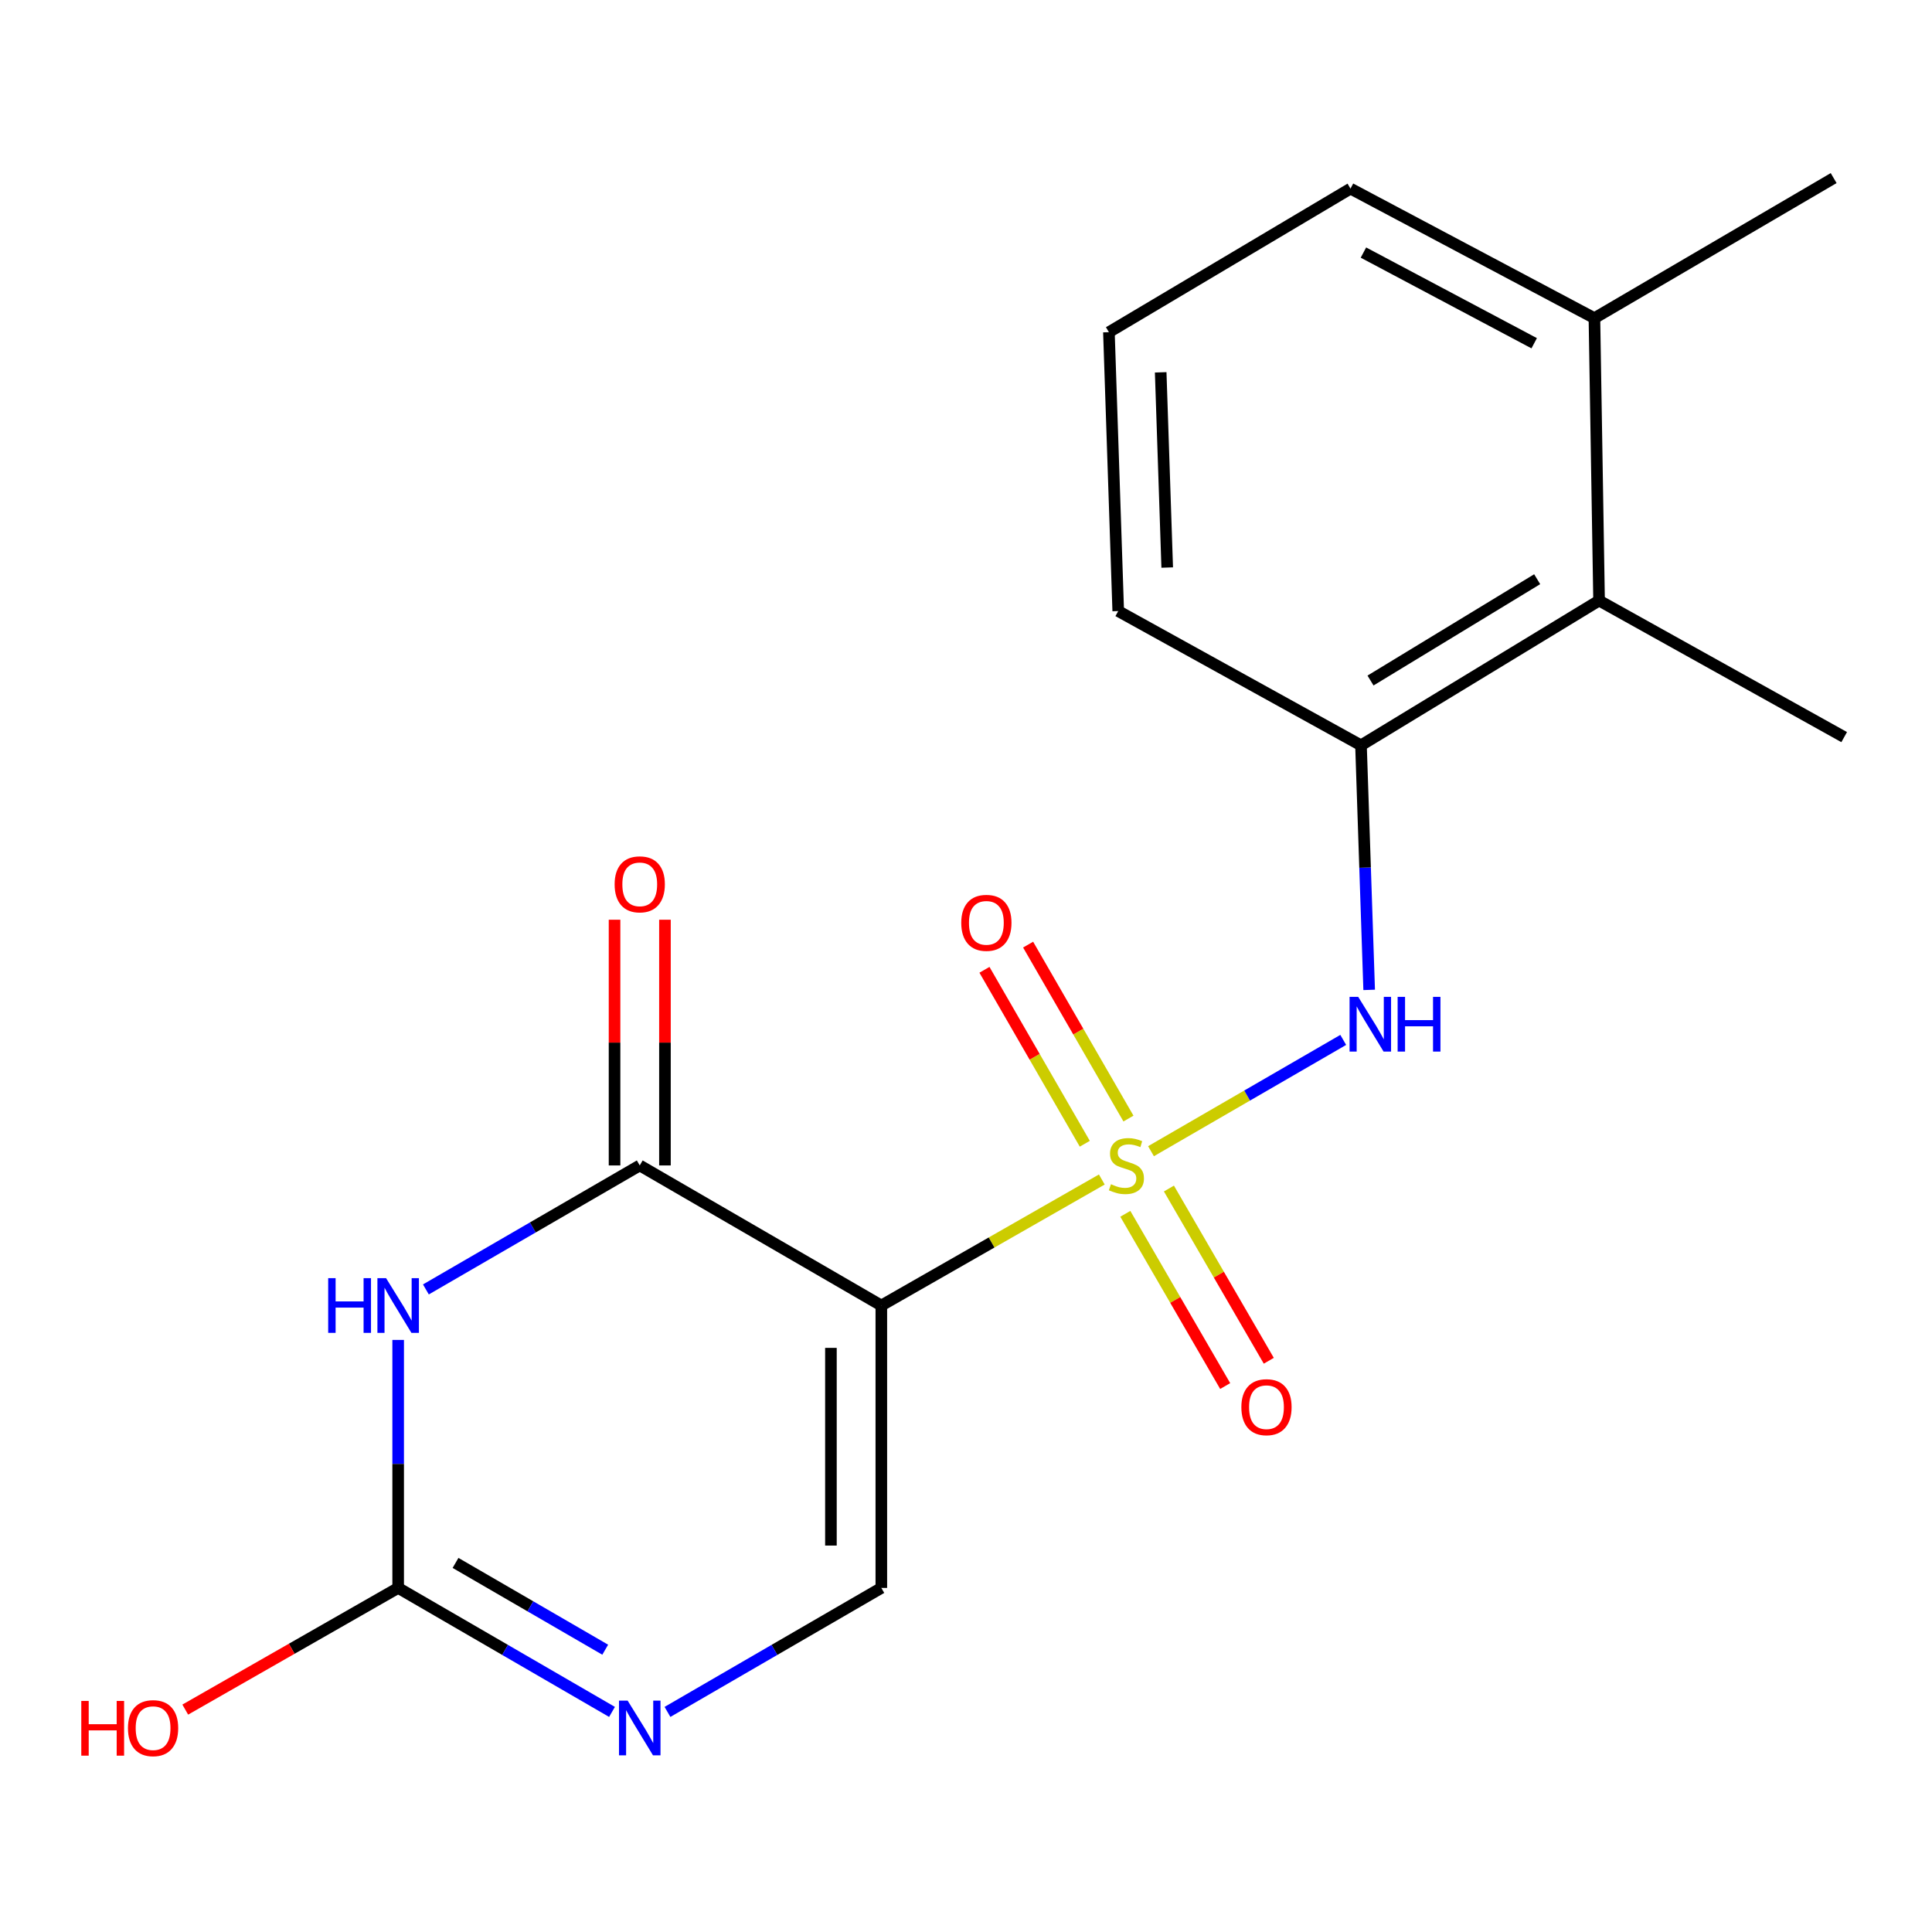 <?xml version='1.0' encoding='iso-8859-1'?>
<svg version='1.1' baseProfile='full'
              xmlns='http://www.w3.org/2000/svg'
                      xmlns:rdkit='http://www.rdkit.org/xml'
                      xmlns:xlink='http://www.w3.org/1999/xlink'
                  xml:space='preserve'
width='1000px' height='1000px' viewBox='0 0 1000 1000'>
<!-- END OF HEADER -->
<rect style='opacity:1.0;fill:#FFFFFF;stroke:none' width='1000' height='1000' x='0' y='0'> </rect>
<path class='bond-0' d='M 570.295,610.508 L 513.234,643.119' style='fill:none;fill-rule:evenodd;stroke:#CCCC00;stroke-width:6px;stroke-linecap:butt;stroke-linejoin:miter;stroke-opacity:1' />
<path class='bond-0' d='M 513.234,643.119 L 456.173,675.731' style='fill:none;fill-rule:evenodd;stroke:#000000;stroke-width:6px;stroke-linecap:butt;stroke-linejoin:miter;stroke-opacity:1' />
<path class='bond-5' d='M 595.755,595.862 L 645.504,567.057' style='fill:none;fill-rule:evenodd;stroke:#CCCC00;stroke-width:6px;stroke-linecap:butt;stroke-linejoin:miter;stroke-opacity:1' />
<path class='bond-5' d='M 645.504,567.057 L 695.254,538.253' style='fill:none;fill-rule:evenodd;stroke:#0000FF;stroke-width:6px;stroke-linecap:butt;stroke-linejoin:miter;stroke-opacity:1' />
<path class='bond-8' d='M 582.465,628.267 L 608.31,672.842' style='fill:none;fill-rule:evenodd;stroke:#CCCC00;stroke-width:6px;stroke-linecap:butt;stroke-linejoin:miter;stroke-opacity:1' />
<path class='bond-8' d='M 608.31,672.842 L 634.155,717.417' style='fill:none;fill-rule:evenodd;stroke:#FF0000;stroke-width:6px;stroke-linecap:butt;stroke-linejoin:miter;stroke-opacity:1' />
<path class='bond-8' d='M 605.035,615.181 L 630.88,659.756' style='fill:none;fill-rule:evenodd;stroke:#CCCC00;stroke-width:6px;stroke-linecap:butt;stroke-linejoin:miter;stroke-opacity:1' />
<path class='bond-8' d='M 630.88,659.756 L 656.725,704.331' style='fill:none;fill-rule:evenodd;stroke:#FF0000;stroke-width:6px;stroke-linecap:butt;stroke-linejoin:miter;stroke-opacity:1' />
<path class='bond-9' d='M 584.089,578.966 L 558.121,533.95' style='fill:none;fill-rule:evenodd;stroke:#CCCC00;stroke-width:6px;stroke-linecap:butt;stroke-linejoin:miter;stroke-opacity:1' />
<path class='bond-9' d='M 558.121,533.95 L 532.152,488.935' style='fill:none;fill-rule:evenodd;stroke:#FF0000;stroke-width:6px;stroke-linecap:butt;stroke-linejoin:miter;stroke-opacity:1' />
<path class='bond-9' d='M 561.49,592.002 L 535.522,546.987' style='fill:none;fill-rule:evenodd;stroke:#CCCC00;stroke-width:6px;stroke-linecap:butt;stroke-linejoin:miter;stroke-opacity:1' />
<path class='bond-9' d='M 535.522,546.987 L 509.553,501.972' style='fill:none;fill-rule:evenodd;stroke:#FF0000;stroke-width:6px;stroke-linecap:butt;stroke-linejoin:miter;stroke-opacity:1' />
<path class='bond-2' d='M 456.173,675.731 L 331.131,603.231' style='fill:none;fill-rule:evenodd;stroke:#000000;stroke-width:6px;stroke-linecap:butt;stroke-linejoin:miter;stroke-opacity:1' />
<path class='bond-4' d='M 456.173,675.731 L 456.173,821.906' style='fill:none;fill-rule:evenodd;stroke:#000000;stroke-width:6px;stroke-linecap:butt;stroke-linejoin:miter;stroke-opacity:1' />
<path class='bond-4' d='M 430.084,697.657 L 430.084,799.98' style='fill:none;fill-rule:evenodd;stroke:#000000;stroke-width:6px;stroke-linecap:butt;stroke-linejoin:miter;stroke-opacity:1' />
<path class='bond-1' d='M 220.442,667.409 L 275.787,635.32' style='fill:none;fill-rule:evenodd;stroke:#0000FF;stroke-width:6px;stroke-linecap:butt;stroke-linejoin:miter;stroke-opacity:1' />
<path class='bond-1' d='M 275.787,635.32 L 331.131,603.231' style='fill:none;fill-rule:evenodd;stroke:#000000;stroke-width:6px;stroke-linecap:butt;stroke-linejoin:miter;stroke-opacity:1' />
<path class='bond-19' d='M 206.089,693.545 L 206.089,757.726' style='fill:none;fill-rule:evenodd;stroke:#0000FF;stroke-width:6px;stroke-linecap:butt;stroke-linejoin:miter;stroke-opacity:1' />
<path class='bond-19' d='M 206.089,757.726 L 206.089,821.906' style='fill:none;fill-rule:evenodd;stroke:#000000;stroke-width:6px;stroke-linecap:butt;stroke-linejoin:miter;stroke-opacity:1' />
<path class='bond-11' d='M 344.176,603.231 L 344.176,539.64' style='fill:none;fill-rule:evenodd;stroke:#000000;stroke-width:6px;stroke-linecap:butt;stroke-linejoin:miter;stroke-opacity:1' />
<path class='bond-11' d='M 344.176,539.64 L 344.176,476.049' style='fill:none;fill-rule:evenodd;stroke:#FF0000;stroke-width:6px;stroke-linecap:butt;stroke-linejoin:miter;stroke-opacity:1' />
<path class='bond-11' d='M 318.086,603.231 L 318.086,539.64' style='fill:none;fill-rule:evenodd;stroke:#000000;stroke-width:6px;stroke-linecap:butt;stroke-linejoin:miter;stroke-opacity:1' />
<path class='bond-11' d='M 318.086,539.64 L 318.086,476.049' style='fill:none;fill-rule:evenodd;stroke:#FF0000;stroke-width:6px;stroke-linecap:butt;stroke-linejoin:miter;stroke-opacity:1' />
<path class='bond-3' d='M 206.089,821.906 L 261.433,853.995' style='fill:none;fill-rule:evenodd;stroke:#000000;stroke-width:6px;stroke-linecap:butt;stroke-linejoin:miter;stroke-opacity:1' />
<path class='bond-3' d='M 261.433,853.995 L 316.778,886.084' style='fill:none;fill-rule:evenodd;stroke:#0000FF;stroke-width:6px;stroke-linecap:butt;stroke-linejoin:miter;stroke-opacity:1' />
<path class='bond-3' d='M 235.779,808.962 L 274.52,831.425' style='fill:none;fill-rule:evenodd;stroke:#000000;stroke-width:6px;stroke-linecap:butt;stroke-linejoin:miter;stroke-opacity:1' />
<path class='bond-3' d='M 274.52,831.425 L 313.261,853.887' style='fill:none;fill-rule:evenodd;stroke:#0000FF;stroke-width:6px;stroke-linecap:butt;stroke-linejoin:miter;stroke-opacity:1' />
<path class='bond-13' d='M 206.089,821.906 L 150.988,853.397' style='fill:none;fill-rule:evenodd;stroke:#000000;stroke-width:6px;stroke-linecap:butt;stroke-linejoin:miter;stroke-opacity:1' />
<path class='bond-13' d='M 150.988,853.397 L 95.888,884.889' style='fill:none;fill-rule:evenodd;stroke:#FF0000;stroke-width:6px;stroke-linecap:butt;stroke-linejoin:miter;stroke-opacity:1' />
<path class='bond-6' d='M 456.173,821.906 L 400.829,853.995' style='fill:none;fill-rule:evenodd;stroke:#000000;stroke-width:6px;stroke-linecap:butt;stroke-linejoin:miter;stroke-opacity:1' />
<path class='bond-6' d='M 400.829,853.995 L 345.485,886.084' style='fill:none;fill-rule:evenodd;stroke:#0000FF;stroke-width:6px;stroke-linecap:butt;stroke-linejoin:miter;stroke-opacity:1' />
<path class='bond-7' d='M 708.679,512.365 L 706.563,449.069' style='fill:none;fill-rule:evenodd;stroke:#0000FF;stroke-width:6px;stroke-linecap:butt;stroke-linejoin:miter;stroke-opacity:1' />
<path class='bond-7' d='M 706.563,449.069 L 704.446,385.773' style='fill:none;fill-rule:evenodd;stroke:#000000;stroke-width:6px;stroke-linecap:butt;stroke-linejoin:miter;stroke-opacity:1' />
<path class='bond-10' d='M 704.446,385.773 L 827.677,310.851' style='fill:none;fill-rule:evenodd;stroke:#000000;stroke-width:6px;stroke-linecap:butt;stroke-linejoin:miter;stroke-opacity:1' />
<path class='bond-10' d='M 709.377,352.241 L 795.639,299.797' style='fill:none;fill-rule:evenodd;stroke:#000000;stroke-width:6px;stroke-linecap:butt;stroke-linejoin:miter;stroke-opacity:1' />
<path class='bond-14' d='M 704.446,385.773 L 578.795,316.287' style='fill:none;fill-rule:evenodd;stroke:#000000;stroke-width:6px;stroke-linecap:butt;stroke-linejoin:miter;stroke-opacity:1' />
<path class='bond-12' d='M 827.677,310.851 L 825.271,164.676' style='fill:none;fill-rule:evenodd;stroke:#000000;stroke-width:6px;stroke-linecap:butt;stroke-linejoin:miter;stroke-opacity:1' />
<path class='bond-16' d='M 827.677,310.851 L 954.545,381.526' style='fill:none;fill-rule:evenodd;stroke:#000000;stroke-width:6px;stroke-linecap:butt;stroke-linejoin:miter;stroke-opacity:1' />
<path class='bond-18' d='M 825.271,164.676 L 949.096,92.176' style='fill:none;fill-rule:evenodd;stroke:#000000;stroke-width:6px;stroke-linecap:butt;stroke-linejoin:miter;stroke-opacity:1' />
<path class='bond-20' d='M 825.271,164.676 L 699.011,97.626' style='fill:none;fill-rule:evenodd;stroke:#000000;stroke-width:6px;stroke-linecap:butt;stroke-linejoin:miter;stroke-opacity:1' />
<path class='bond-20' d='M 794.095,177.661 L 705.713,130.726' style='fill:none;fill-rule:evenodd;stroke:#000000;stroke-width:6px;stroke-linecap:butt;stroke-linejoin:miter;stroke-opacity:1' />
<path class='bond-15' d='M 578.795,316.287 L 573.969,171.938' style='fill:none;fill-rule:evenodd;stroke:#000000;stroke-width:6px;stroke-linecap:butt;stroke-linejoin:miter;stroke-opacity:1' />
<path class='bond-15' d='M 604.146,293.763 L 600.768,192.719' style='fill:none;fill-rule:evenodd;stroke:#000000;stroke-width:6px;stroke-linecap:butt;stroke-linejoin:miter;stroke-opacity:1' />
<path class='bond-17' d='M 573.969,171.938 L 699.011,97.626' style='fill:none;fill-rule:evenodd;stroke:#000000;stroke-width:6px;stroke-linecap:butt;stroke-linejoin:miter;stroke-opacity:1' />
<path  class='atom-0' d='M 575.028 612.951
Q 575.348 613.071, 576.668 613.631
Q 577.988 614.191, 579.428 614.551
Q 580.908 614.871, 582.348 614.871
Q 585.028 614.871, 586.588 613.591
Q 588.148 612.271, 588.148 609.991
Q 588.148 608.431, 587.348 607.471
Q 586.588 606.511, 585.388 605.991
Q 584.188 605.471, 582.188 604.871
Q 579.668 604.111, 578.148 603.391
Q 576.668 602.671, 575.588 601.151
Q 574.548 599.631, 574.548 597.071
Q 574.548 593.511, 576.948 591.311
Q 579.388 589.111, 584.188 589.111
Q 587.468 589.111, 591.188 590.671
L 590.268 593.751
Q 586.868 592.351, 584.308 592.351
Q 581.548 592.351, 580.028 593.511
Q 578.508 594.631, 578.548 596.591
Q 578.548 598.111, 579.308 599.031
Q 580.108 599.951, 581.228 600.471
Q 582.388 600.991, 584.308 601.591
Q 586.868 602.391, 588.388 603.191
Q 589.908 603.991, 590.988 605.631
Q 592.108 607.231, 592.108 609.991
Q 592.108 613.911, 589.468 616.031
Q 586.868 618.111, 582.508 618.111
Q 579.988 618.111, 578.068 617.551
Q 576.188 617.031, 573.948 616.111
L 575.028 612.951
' fill='#CCCC00'/>
<path  class='atom-2' d='M 169.869 661.571
L 173.709 661.571
L 173.709 673.611
L 188.189 673.611
L 188.189 661.571
L 192.029 661.571
L 192.029 689.891
L 188.189 689.891
L 188.189 676.811
L 173.709 676.811
L 173.709 689.891
L 169.869 689.891
L 169.869 661.571
' fill='#0000FF'/>
<path  class='atom-2' d='M 199.829 661.571
L 209.109 676.571
Q 210.029 678.051, 211.509 680.731
Q 212.989 683.411, 213.069 683.571
L 213.069 661.571
L 216.829 661.571
L 216.829 689.891
L 212.949 689.891
L 202.989 673.491
Q 201.829 671.571, 200.589 669.371
Q 199.389 667.171, 199.029 666.491
L 199.029 689.891
L 195.349 689.891
L 195.349 661.571
L 199.829 661.571
' fill='#0000FF'/>
<path  class='atom-6' d='M 703.013 515.976
L 712.293 530.976
Q 713.213 532.456, 714.693 535.136
Q 716.173 537.816, 716.253 537.976
L 716.253 515.976
L 720.013 515.976
L 720.013 544.296
L 716.133 544.296
L 706.173 527.896
Q 705.013 525.976, 703.773 523.776
Q 702.573 521.576, 702.213 520.896
L 702.213 544.296
L 698.533 544.296
L 698.533 515.976
L 703.013 515.976
' fill='#0000FF'/>
<path  class='atom-6' d='M 723.413 515.976
L 727.253 515.976
L 727.253 528.016
L 741.733 528.016
L 741.733 515.976
L 745.573 515.976
L 745.573 544.296
L 741.733 544.296
L 741.733 531.216
L 727.253 531.216
L 727.253 544.296
L 723.413 544.296
L 723.413 515.976
' fill='#0000FF'/>
<path  class='atom-7' d='M 324.871 880.246
L 334.151 895.246
Q 335.071 896.726, 336.551 899.406
Q 338.031 902.086, 338.111 902.246
L 338.111 880.246
L 341.871 880.246
L 341.871 908.566
L 337.991 908.566
L 328.031 892.166
Q 326.871 890.246, 325.631 888.046
Q 324.431 885.846, 324.071 885.166
L 324.071 908.566
L 320.391 908.566
L 320.391 880.246
L 324.871 880.246
' fill='#0000FF'/>
<path  class='atom-9' d='M 642.528 728.353
Q 642.528 721.553, 645.888 717.753
Q 649.248 713.953, 655.528 713.953
Q 661.808 713.953, 665.168 717.753
Q 668.528 721.553, 668.528 728.353
Q 668.528 735.233, 665.128 739.153
Q 661.728 743.033, 655.528 743.033
Q 649.288 743.033, 645.888 739.153
Q 642.528 735.273, 642.528 728.353
M 655.528 739.833
Q 659.848 739.833, 662.168 736.953
Q 664.528 734.033, 664.528 728.353
Q 664.528 722.793, 662.168 719.993
Q 659.848 717.153, 655.528 717.153
Q 651.208 717.153, 648.848 719.953
Q 646.528 722.753, 646.528 728.353
Q 646.528 734.073, 648.848 736.953
Q 651.208 739.833, 655.528 739.833
' fill='#FF0000'/>
<path  class='atom-10' d='M 497.542 477.659
Q 497.542 470.859, 500.902 467.059
Q 504.262 463.259, 510.542 463.259
Q 516.822 463.259, 520.182 467.059
Q 523.542 470.859, 523.542 477.659
Q 523.542 484.539, 520.142 488.459
Q 516.742 492.339, 510.542 492.339
Q 504.302 492.339, 500.902 488.459
Q 497.542 484.579, 497.542 477.659
M 510.542 489.139
Q 514.862 489.139, 517.182 486.259
Q 519.542 483.339, 519.542 477.659
Q 519.542 472.099, 517.182 469.299
Q 514.862 466.459, 510.542 466.459
Q 506.222 466.459, 503.862 469.259
Q 501.542 472.059, 501.542 477.659
Q 501.542 483.379, 503.862 486.259
Q 506.222 489.139, 510.542 489.139
' fill='#FF0000'/>
<path  class='atom-12' d='M 318.131 457.73
Q 318.131 450.93, 321.491 447.13
Q 324.851 443.33, 331.131 443.33
Q 337.411 443.33, 340.771 447.13
Q 344.131 450.93, 344.131 457.73
Q 344.131 464.61, 340.731 468.53
Q 337.331 472.41, 331.131 472.41
Q 324.891 472.41, 321.491 468.53
Q 318.131 464.65, 318.131 457.73
M 331.131 469.21
Q 335.451 469.21, 337.771 466.33
Q 340.131 463.41, 340.131 457.73
Q 340.131 452.17, 337.771 449.37
Q 335.451 446.53, 331.131 446.53
Q 326.811 446.53, 324.451 449.33
Q 322.131 452.13, 322.131 457.73
Q 322.131 463.45, 324.451 466.33
Q 326.811 469.21, 331.131 469.21
' fill='#FF0000'/>
<path  class='atom-14' d='M 42.075 880.406
L 45.915 880.406
L 45.915 892.446
L 60.395 892.446
L 60.395 880.406
L 64.235 880.406
L 64.235 908.726
L 60.395 908.726
L 60.395 895.646
L 45.915 895.646
L 45.915 908.726
L 42.075 908.726
L 42.075 880.406
' fill='#FF0000'/>
<path  class='atom-14' d='M 66.235 894.486
Q 66.235 887.686, 69.595 883.886
Q 72.955 880.086, 79.235 880.086
Q 85.515 880.086, 88.875 883.886
Q 92.235 887.686, 92.235 894.486
Q 92.235 901.366, 88.835 905.286
Q 85.435 909.166, 79.235 909.166
Q 72.995 909.166, 69.595 905.286
Q 66.235 901.406, 66.235 894.486
M 79.235 905.966
Q 83.555 905.966, 85.875 903.086
Q 88.235 900.166, 88.235 894.486
Q 88.235 888.926, 85.875 886.126
Q 83.555 883.286, 79.235 883.286
Q 74.915 883.286, 72.555 886.086
Q 70.235 888.886, 70.235 894.486
Q 70.235 900.206, 72.555 903.086
Q 74.915 905.966, 79.235 905.966
' fill='#FF0000'/>
</svg>
